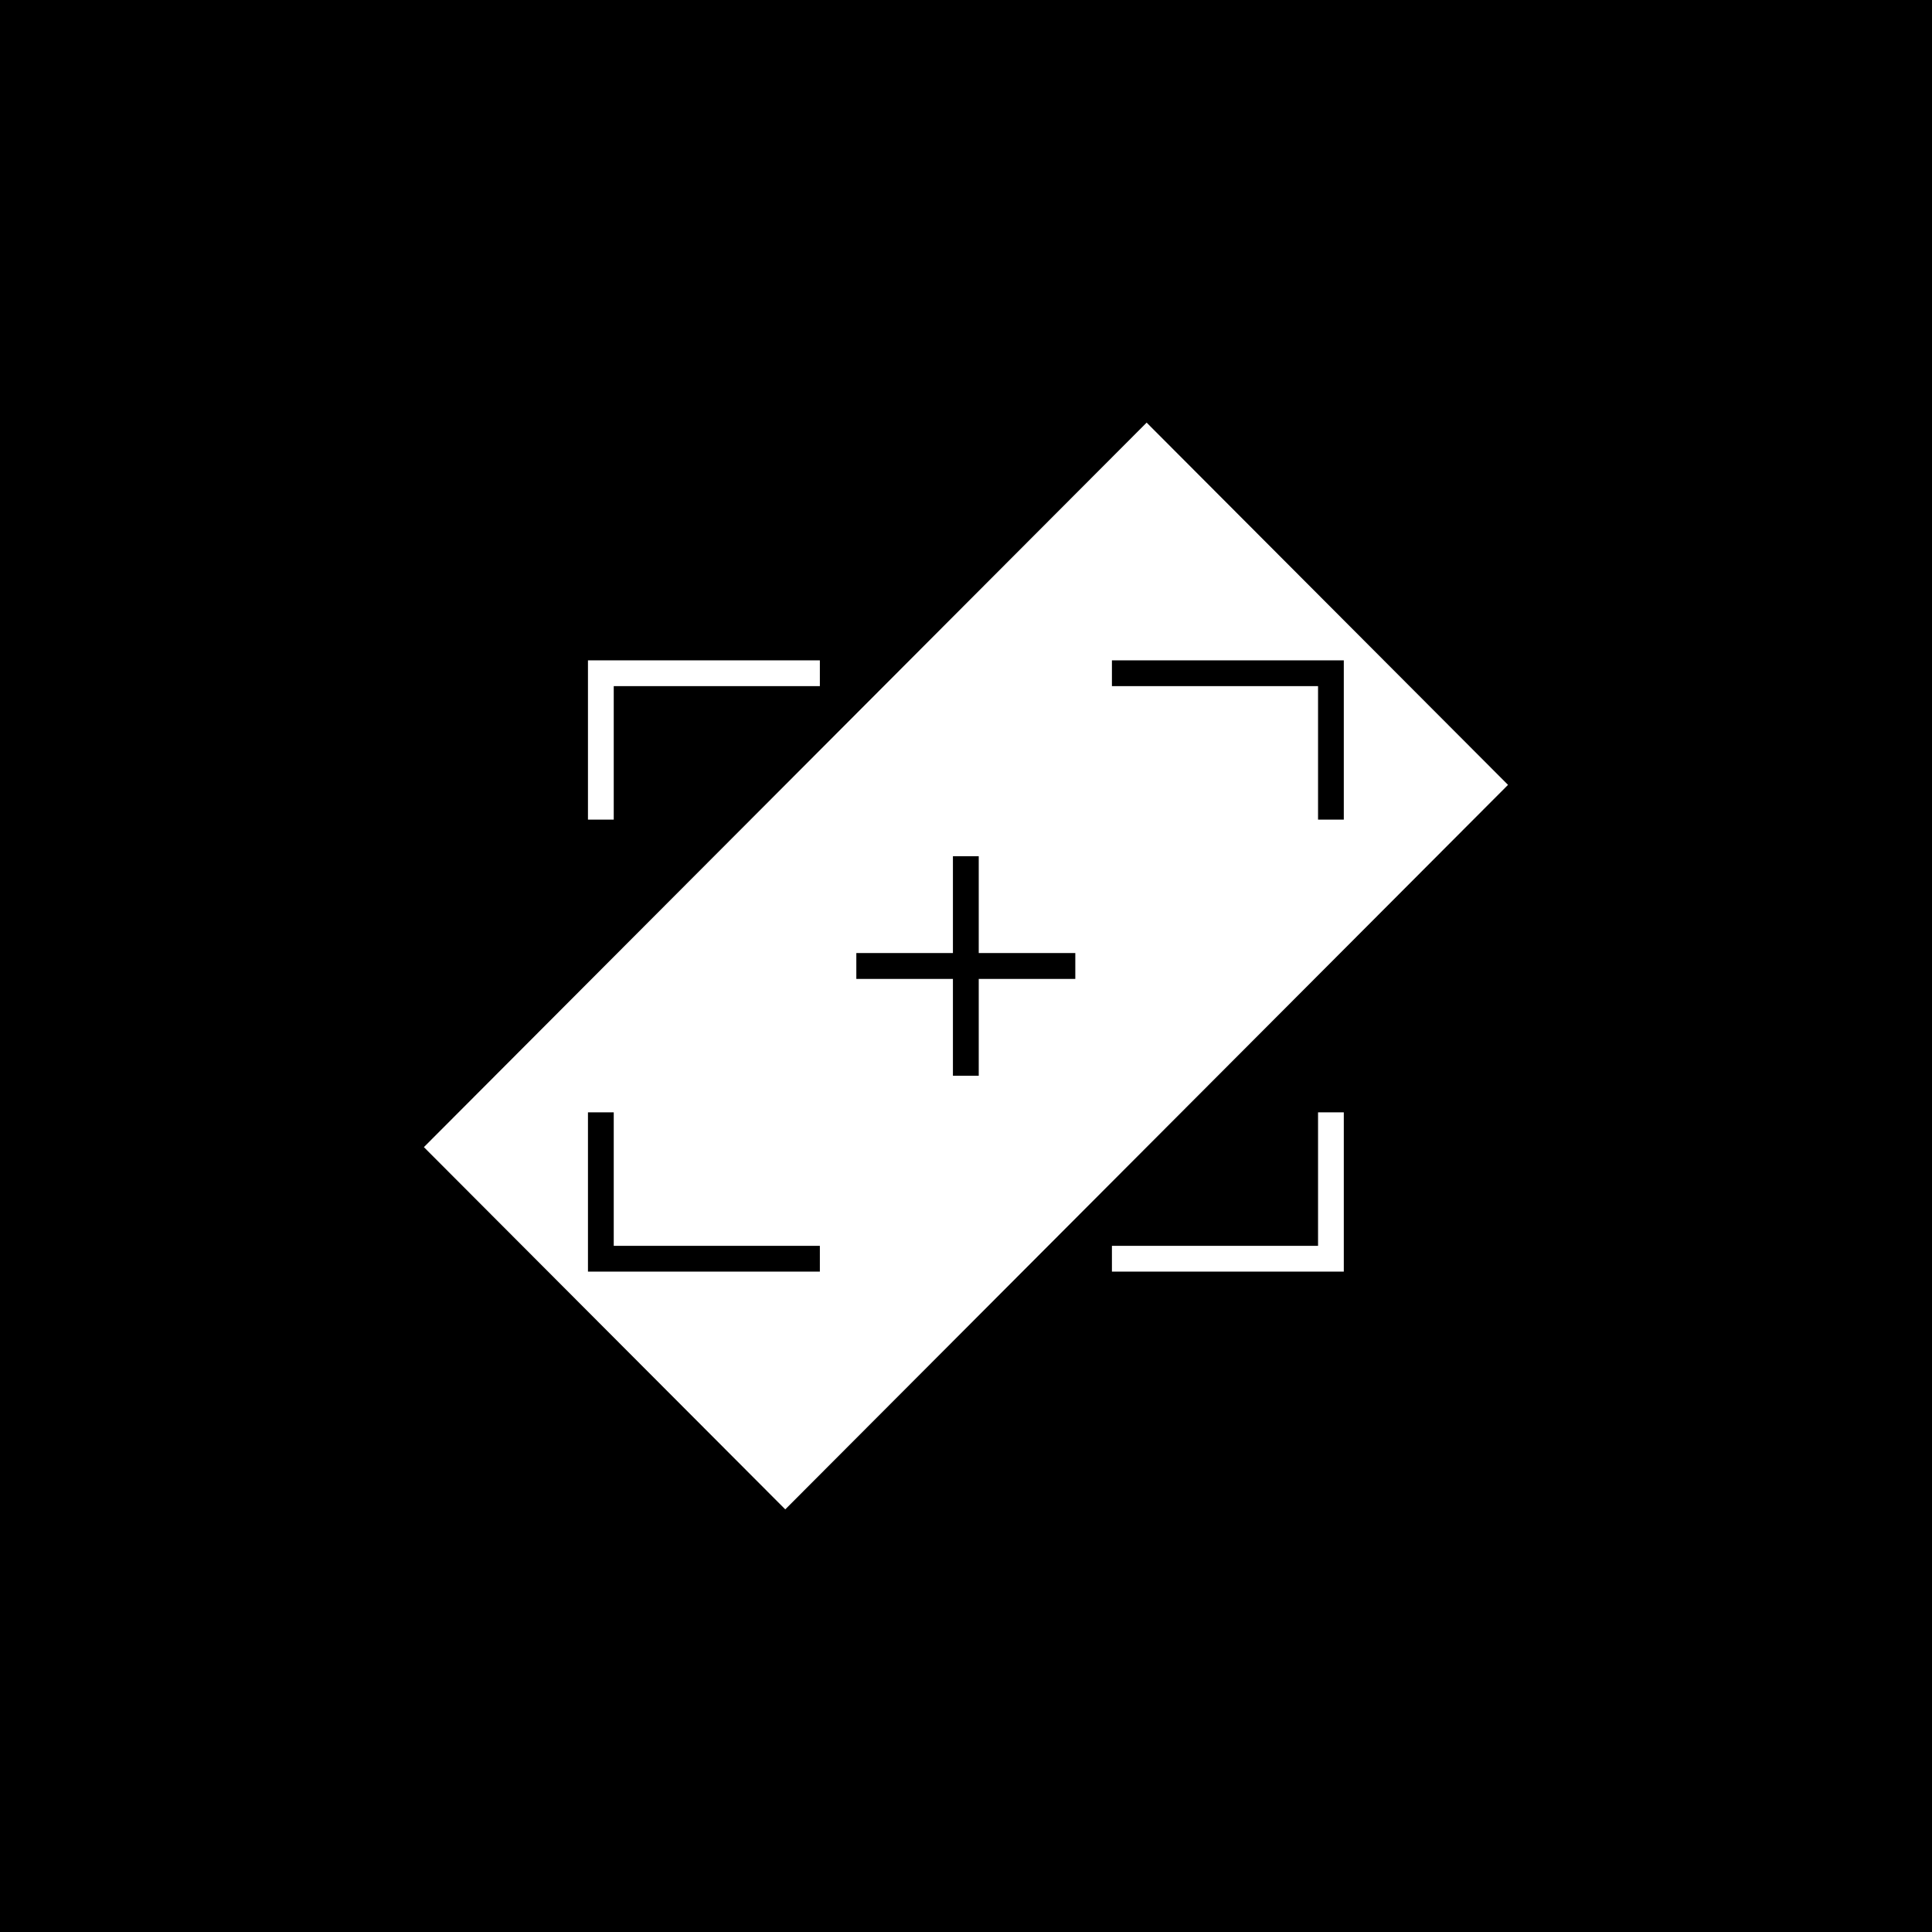 <svg width="64" height="64" viewBox="0 0 64 64" fill="none" xmlns="http://www.w3.org/2000/svg">
<rect width="64" height="64" fill="black"/>
<path d="M26.013 50L49.955 26L37.984 14L14.042 38L26.013 50Z" fill="white"/>
<path d="M32.422 28.363H31.567V31.571H28.367V32.428H31.567V35.635H32.422V32.428H35.621V31.571H32.422V28.363Z" fill="black"/>
<path d="M19.477 21.875V27.151H20.331V22.729H27.159V21.875H19.477Z" fill="white"/>
<path d="M44.515 21.875H36.834V22.729H43.662V27.151H44.515V21.875Z" fill="black"/>
<path d="M20.331 36.848H19.477V42.124H27.159V41.27H20.331V36.848Z" fill="black"/>
<path d="M43.662 41.27H36.834V42.124H44.515V36.848H43.662V41.27Z" fill="white"/>
</svg>
